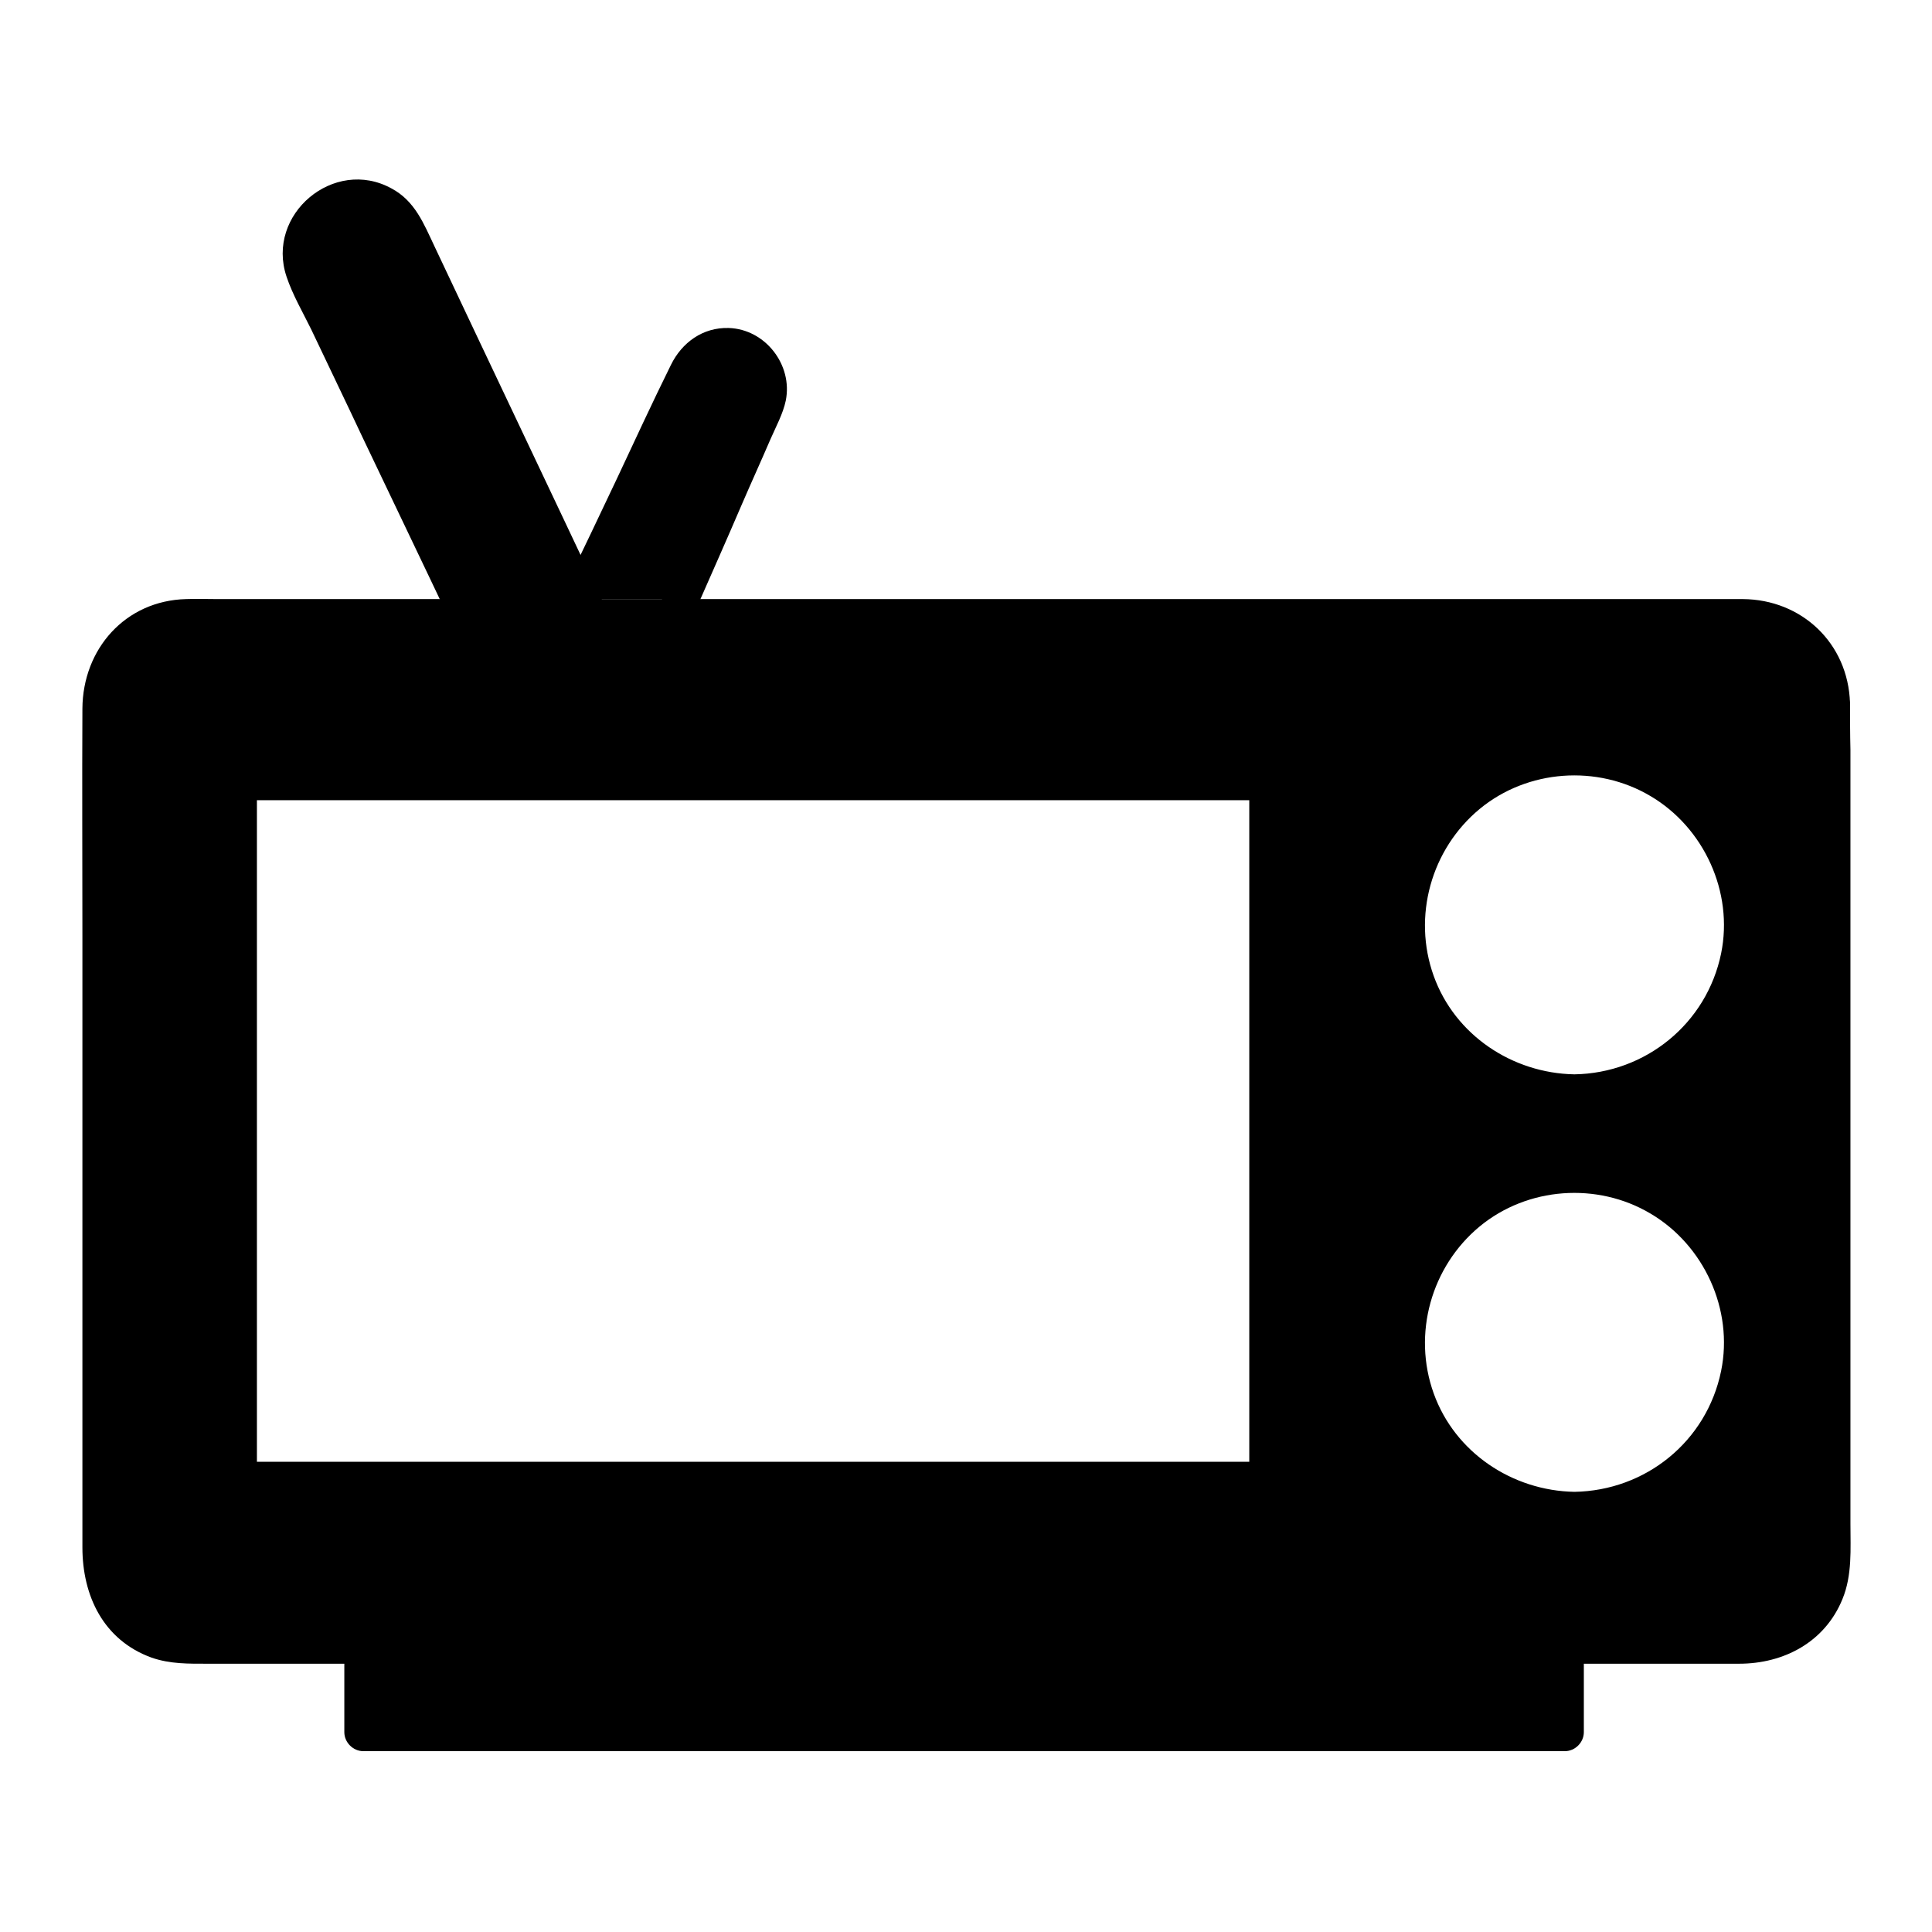 <?xml version="1.0" encoding="UTF-8"?>
<!-- Uploaded to: ICON Repo, www.svgrepo.com, Generator: ICON Repo Mixer Tools -->
<svg fill="#000000" width="800px" height="800px" version="1.1" viewBox="144 144 512 512" xmlns="http://www.w3.org/2000/svg">
 <g>
  <path d="m629.23 330.27c0-12.395-10.078-22.469-22.469-22.469h-413.53c-12.395 0-22.469 10.078-22.469 22.469v227.12c0 12.395 10.078 22.469 22.469 22.469h413.53c12.395 0 22.469-10.078 22.469-22.469zm-149.12 206.16h-273.07v-185.4h273.07zm81.113 7.961c-24.688 0-44.637-19.949-44.637-44.637s19.949-44.637 44.637-44.637 44.637 19.949 44.637 44.637-19.953 44.637-44.637 44.637zm0-110.64c-24.688 0-44.637-19.949-44.637-44.637s19.949-44.637 44.637-44.637 44.637 19.949 44.637 44.637-19.953 44.637-44.637 44.637z"/>
  <path d="m561.22 428.71c-16.426-0.301-31.641-10.379-37.281-26.098-5.644-15.719-0.707-33.555 12.191-44.234 12.695-10.48 31.137-11.789 45.242-3.426 14.207 8.363 22.066 25.492 18.742 41.715-3.832 18.641-20.055 31.742-38.895 32.043-6.449 0.102-6.449 10.176 0 10.078 20.859-0.301 39.5-13.199 46.754-32.848 7.254-19.648 0.707-42.422-15.516-55.52-16.121-12.898-39.297-14.711-57.031-3.828-17.734 10.883-26.703 31.738-22.871 52.094 4.434 23.277 25.492 39.699 48.77 40.004 6.344 0.199 6.344-9.879-0.105-9.98z"/>
  <path d="m561.22 539.35c-16.426-0.301-31.641-10.379-37.281-26.098-5.644-15.719-0.707-33.555 12.191-44.234 12.695-10.48 31.137-11.789 45.242-3.426 14.207 8.363 22.066 25.492 18.742 41.715-3.832 18.742-20.055 31.742-38.895 32.043-6.449 0.102-6.449 10.176 0 10.078 20.859-0.301 39.5-13.199 46.754-32.848 7.254-19.648 0.707-42.422-15.516-55.52-16.121-12.898-39.297-14.711-57.031-3.828s-26.703 31.738-22.871 52.094c4.434 23.277 25.492 39.699 48.77 40.004 6.344 0.195 6.344-9.879-0.105-9.98z"/>
  <path d="m480.11 531.39h-92.5-147.11-33.453l5.039 5.039v-62.574-99.855-22.973c-1.715 1.715-3.324 3.324-5.039 5.039h92.5 147.11 33.453c-1.715-1.715-3.324-3.324-5.039-5.039v62.574 99.855 22.973c0 6.449 10.078 6.449 10.078 0v-62.574-99.855-22.973c0-2.719-2.316-5.039-5.039-5.039h-92.5-147.11-33.453c-2.719 0-5.039 2.316-5.039 5.039v62.574 99.855 22.973c0 2.719 2.316 5.039 5.039 5.039h92.5 147.11 33.453c6.449 0 6.449-10.078 0-10.078z"/>
  <path d="m634.27 330.27c-0.504-15.82-12.797-27.406-28.414-27.508h-12.695-61.062-189.73-140.96c-2.719 0-5.34-0.102-8.062 0-16.121 0.402-27.406 13.199-27.508 29.02-0.102 20.051 0 40.102 0 60.055v162.23c0 12.797 5.543 24.586 18.34 29.223 4.938 1.715 9.875 1.613 14.914 1.613h49.977 185.1 155.78 14.914c11.891 0 22.773-5.742 27.406-17.129 2.621-6.348 2.117-13.301 2.117-19.949v-30.73-174.42c-0.105-4.238-0.105-8.27-0.105-12.402 0-6.449-10.078-6.449-10.078 0v138.95 76.277c0 4.734 0.504 9.875-0.203 14.609-1.613 10.379-10.68 14.711-20.152 14.711h-121.42-189.43c-33.25 0-66.605 1.008-99.855 0-9.773-0.301-17.129-7.656-17.434-17.434v-3.527-24.184-87.359-86.957-22.27c0-10.68 5.844-19.852 17.531-20.152 34.359-0.906 68.82 0 103.18 0h188.62 119.3c10.379 0 19.246 6.246 19.547 17.434 0.516 6.352 10.594 6.352 10.391-0.098z"/>
  <path d="m239.79 579.36v24.184h318.41v-24.184"/>
  <path d="m235.25 579.36v23.68c0 2.719 2.316 5.039 5.039 5.039h107.61 171.5 39.297c2.719 0 5.039-2.316 5.039-5.039v-23.68c0-6.449-10.078-6.449-10.078 0v23.68c1.715-1.715 3.324-3.324 5.039-5.039h-107.61-171.5-39.297c1.715 1.715 3.324 3.324 5.039 5.039v-23.68c-0.004-6.449-10.078-6.449-10.078 0z"/>
  <path d="m268.71 307.7-43.328-90.484c-3.125-6.449-1.008-14.309 5.039-18.238 7.356-4.938 17.332-2.117 21.059 5.844l48.77 102.88"/>
  <path d="m273.04 305.18c-14.008-29.223-27.91-58.441-41.918-87.664-0.605-1.211-1.211-2.418-1.613-3.629-2.316-7.254 4.836-14.309 12.09-11.789 5.039 1.812 6.953 8.262 9.07 12.695 8.262 17.531 16.625 35.066 24.887 52.598 6.75 14.309 13.504 28.617 20.355 42.926 2.82 5.844 11.488 0.707 8.664-5.039-15.113-32.043-30.328-63.984-45.445-96.027-2.82-5.945-5.141-11.992-11.387-15.316-15.215-8.363-33.352 6.852-27.809 23.375 1.613 4.836 4.332 9.473 6.551 14.008 4.535 9.574 9.168 19.145 13.703 28.816 7.961 16.727 16.02 33.453 23.98 50.281 2.926 5.75 11.691 0.613 8.871-5.234z"/>
  <path d="m297.93 302.76 28.816-60.355c2.82-5.844 9.977-8.062 15.516-4.734 4.836 2.82 6.75 8.766 4.535 13.906l-22.469 51.188"/>
  <path d="m302.26 305.28c8.363-17.633 16.828-35.266 25.191-52.898 1.109-2.418 2.215-4.938 3.527-7.356 3.629-6.449 13.504-3.727 11.387 4.031-0.707 2.719-2.316 5.441-3.527 7.961-2.316 5.238-4.637 10.48-6.953 15.719-4.031 9.168-8.062 18.238-11.992 27.406-2.621 5.844 6.144 10.984 8.664 5.039 4.031-9.168 8.062-18.238 11.992-27.406 2.519-5.844 5.141-11.586 7.656-17.434 1.41-3.223 3.324-6.75 4.031-10.176 1.914-9.473-5.441-18.941-15.113-19.246-6.852-0.203-12.395 3.828-15.316 9.773-4.938 9.977-9.574 20.051-14.309 30.129-4.637 9.773-9.27 19.547-14.008 29.32-2.715 5.844 5.949 10.98 8.77 5.137z"/>
 </g>
</svg>